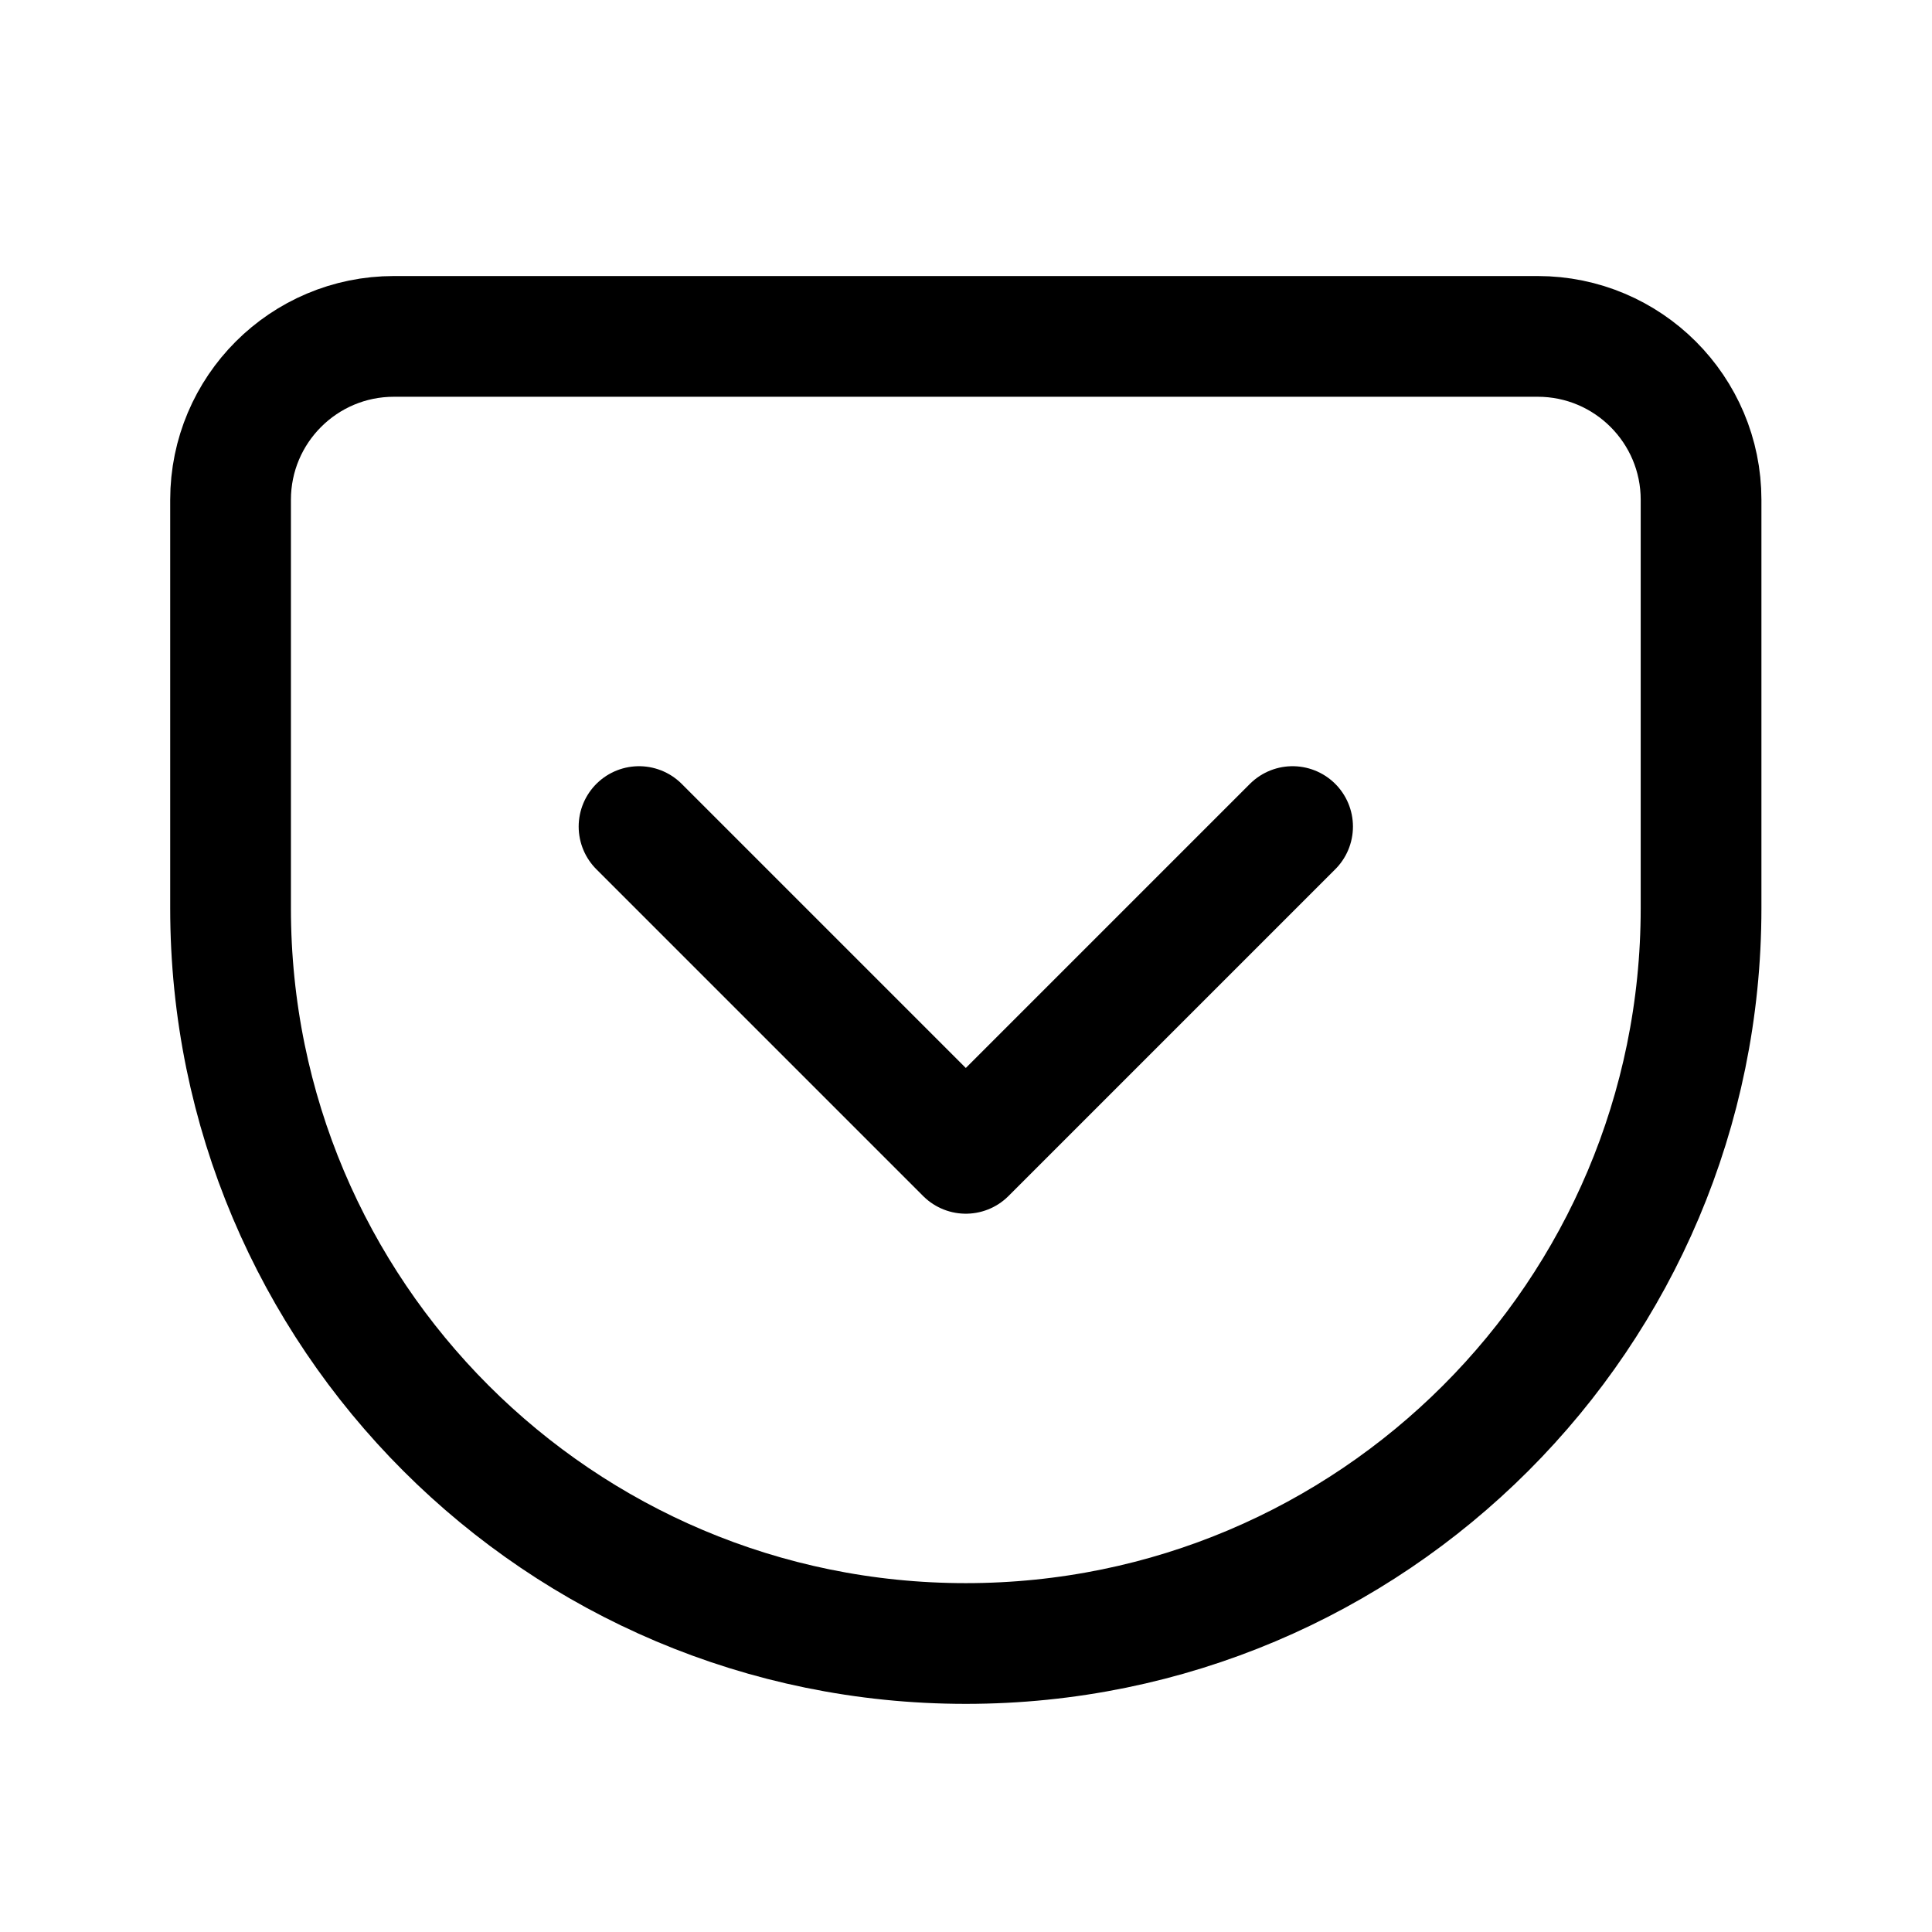 <?xml version="1.0" encoding="UTF-8" standalone="no"?><!DOCTYPE svg PUBLIC "-//W3C//DTD SVG 1.1//EN" "http://www.w3.org/Graphics/SVG/1.1/DTD/svg11.dtd"><svg width="100%" height="100%" viewBox="0 0 3334 3334" version="1.1" xmlns="http://www.w3.org/2000/svg" xmlns:xlink="http://www.w3.org/1999/xlink" xml:space="preserve" xmlns:serif="http://www.serif.com/" style="fill-rule:evenodd;clip-rule:evenodd;stroke-linecap:round;stroke-linejoin:round;"><path d="M2935.47,862.466l0,704.889c0,700.745 -568.056,1268.8 -1268.8,1268.8c-700.739,0 -1268.8,-568.056 -1268.8,-1268.8l0,-704.889c0,-155.72 126.236,-281.955 281.956,-281.955l1973.69,-0c155.724,-0 281.955,126.235 281.955,281.955Z" style="fill:none;fill-rule:nonzero;stroke:#000;stroke-width:208.33px;"/><path d="M1102.76,1426.38l563.912,563.911l563.911,-563.911" style="fill:none;fill-rule:nonzero;stroke:#000;stroke-width:208.33px;"/></svg>